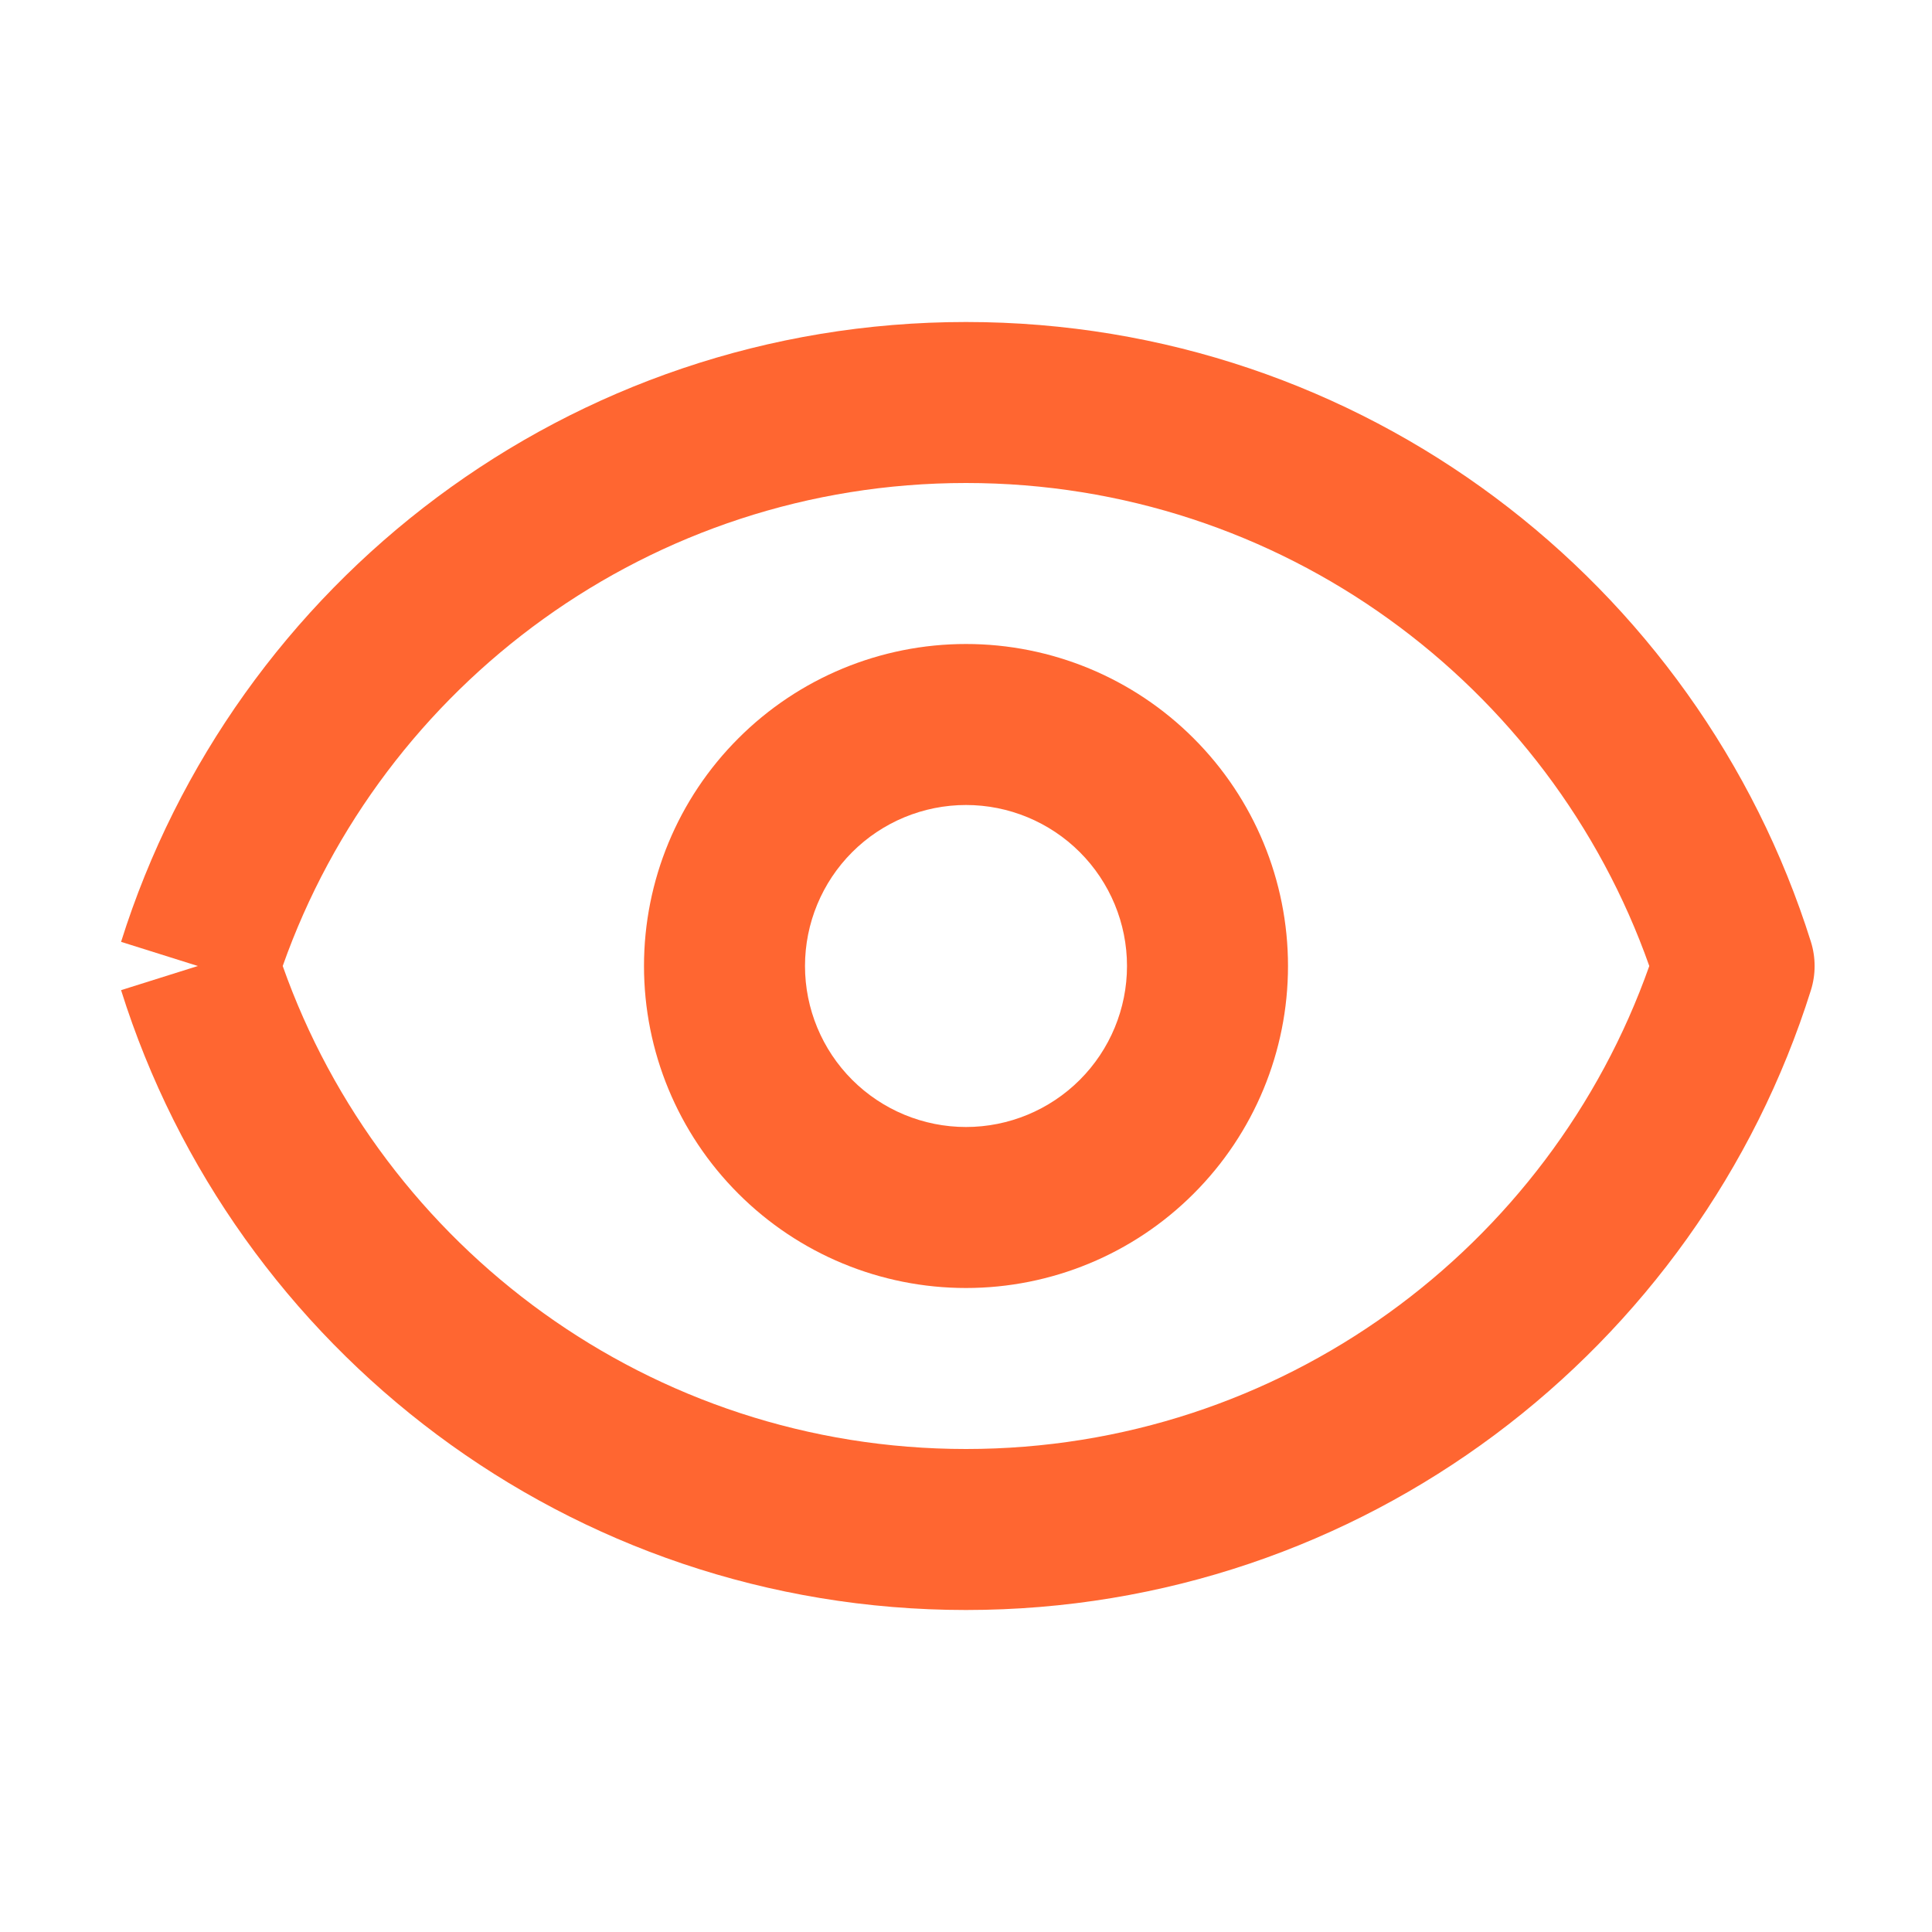 <svg width="24" height="24" viewBox="0 0 24 24" fill="none" xmlns="http://www.w3.org/2000/svg">
<path fill-rule="evenodd" clip-rule="evenodd" d="M12 10C11.47 10 10.961 10.211 10.586 10.586C10.211 10.961 10 11.47 10 12C10 12.53 10.211 13.039 10.586 13.414C10.961 13.789 11.47 14 12 14C12.53 14 13.039 13.789 13.414 13.414C13.789 13.039 14 12.53 14 12C14 11.47 13.789 10.961 13.414 10.586C13.039 10.211 12.53 10 12 10ZM9.172 9.172C9.922 8.421 10.939 8 12 8C13.061 8 14.078 8.421 14.828 9.172C15.579 9.922 16 10.939 16 12C16 13.061 15.579 14.078 14.828 14.828C14.078 15.579 13.061 16 12 16C10.939 16 9.922 15.579 9.172 14.828C8.421 14.078 8 13.061 8 12C8 10.939 8.421 9.922 9.172 9.172Z" fill="#FF6631"/>
<path fill-rule="evenodd" clip-rule="evenodd" d="M2.458 12L1.504 12.3C2.905 16.762 7.074 20 12 20C16.927 20 21.095 16.761 22.496 12.3C22.557 12.105 22.557 11.895 22.496 11.7C21.095 7.239 16.927 4 12 4C7.074 4 2.905 7.239 1.504 11.7L2.458 12ZM3.512 12C4.747 15.496 8.083 18 12 18C15.918 18 19.253 15.496 20.488 12C19.253 8.504 15.918 6 12 6C8.083 6 4.747 8.504 3.512 12Z" fill="#FF6631"/>
</svg>
